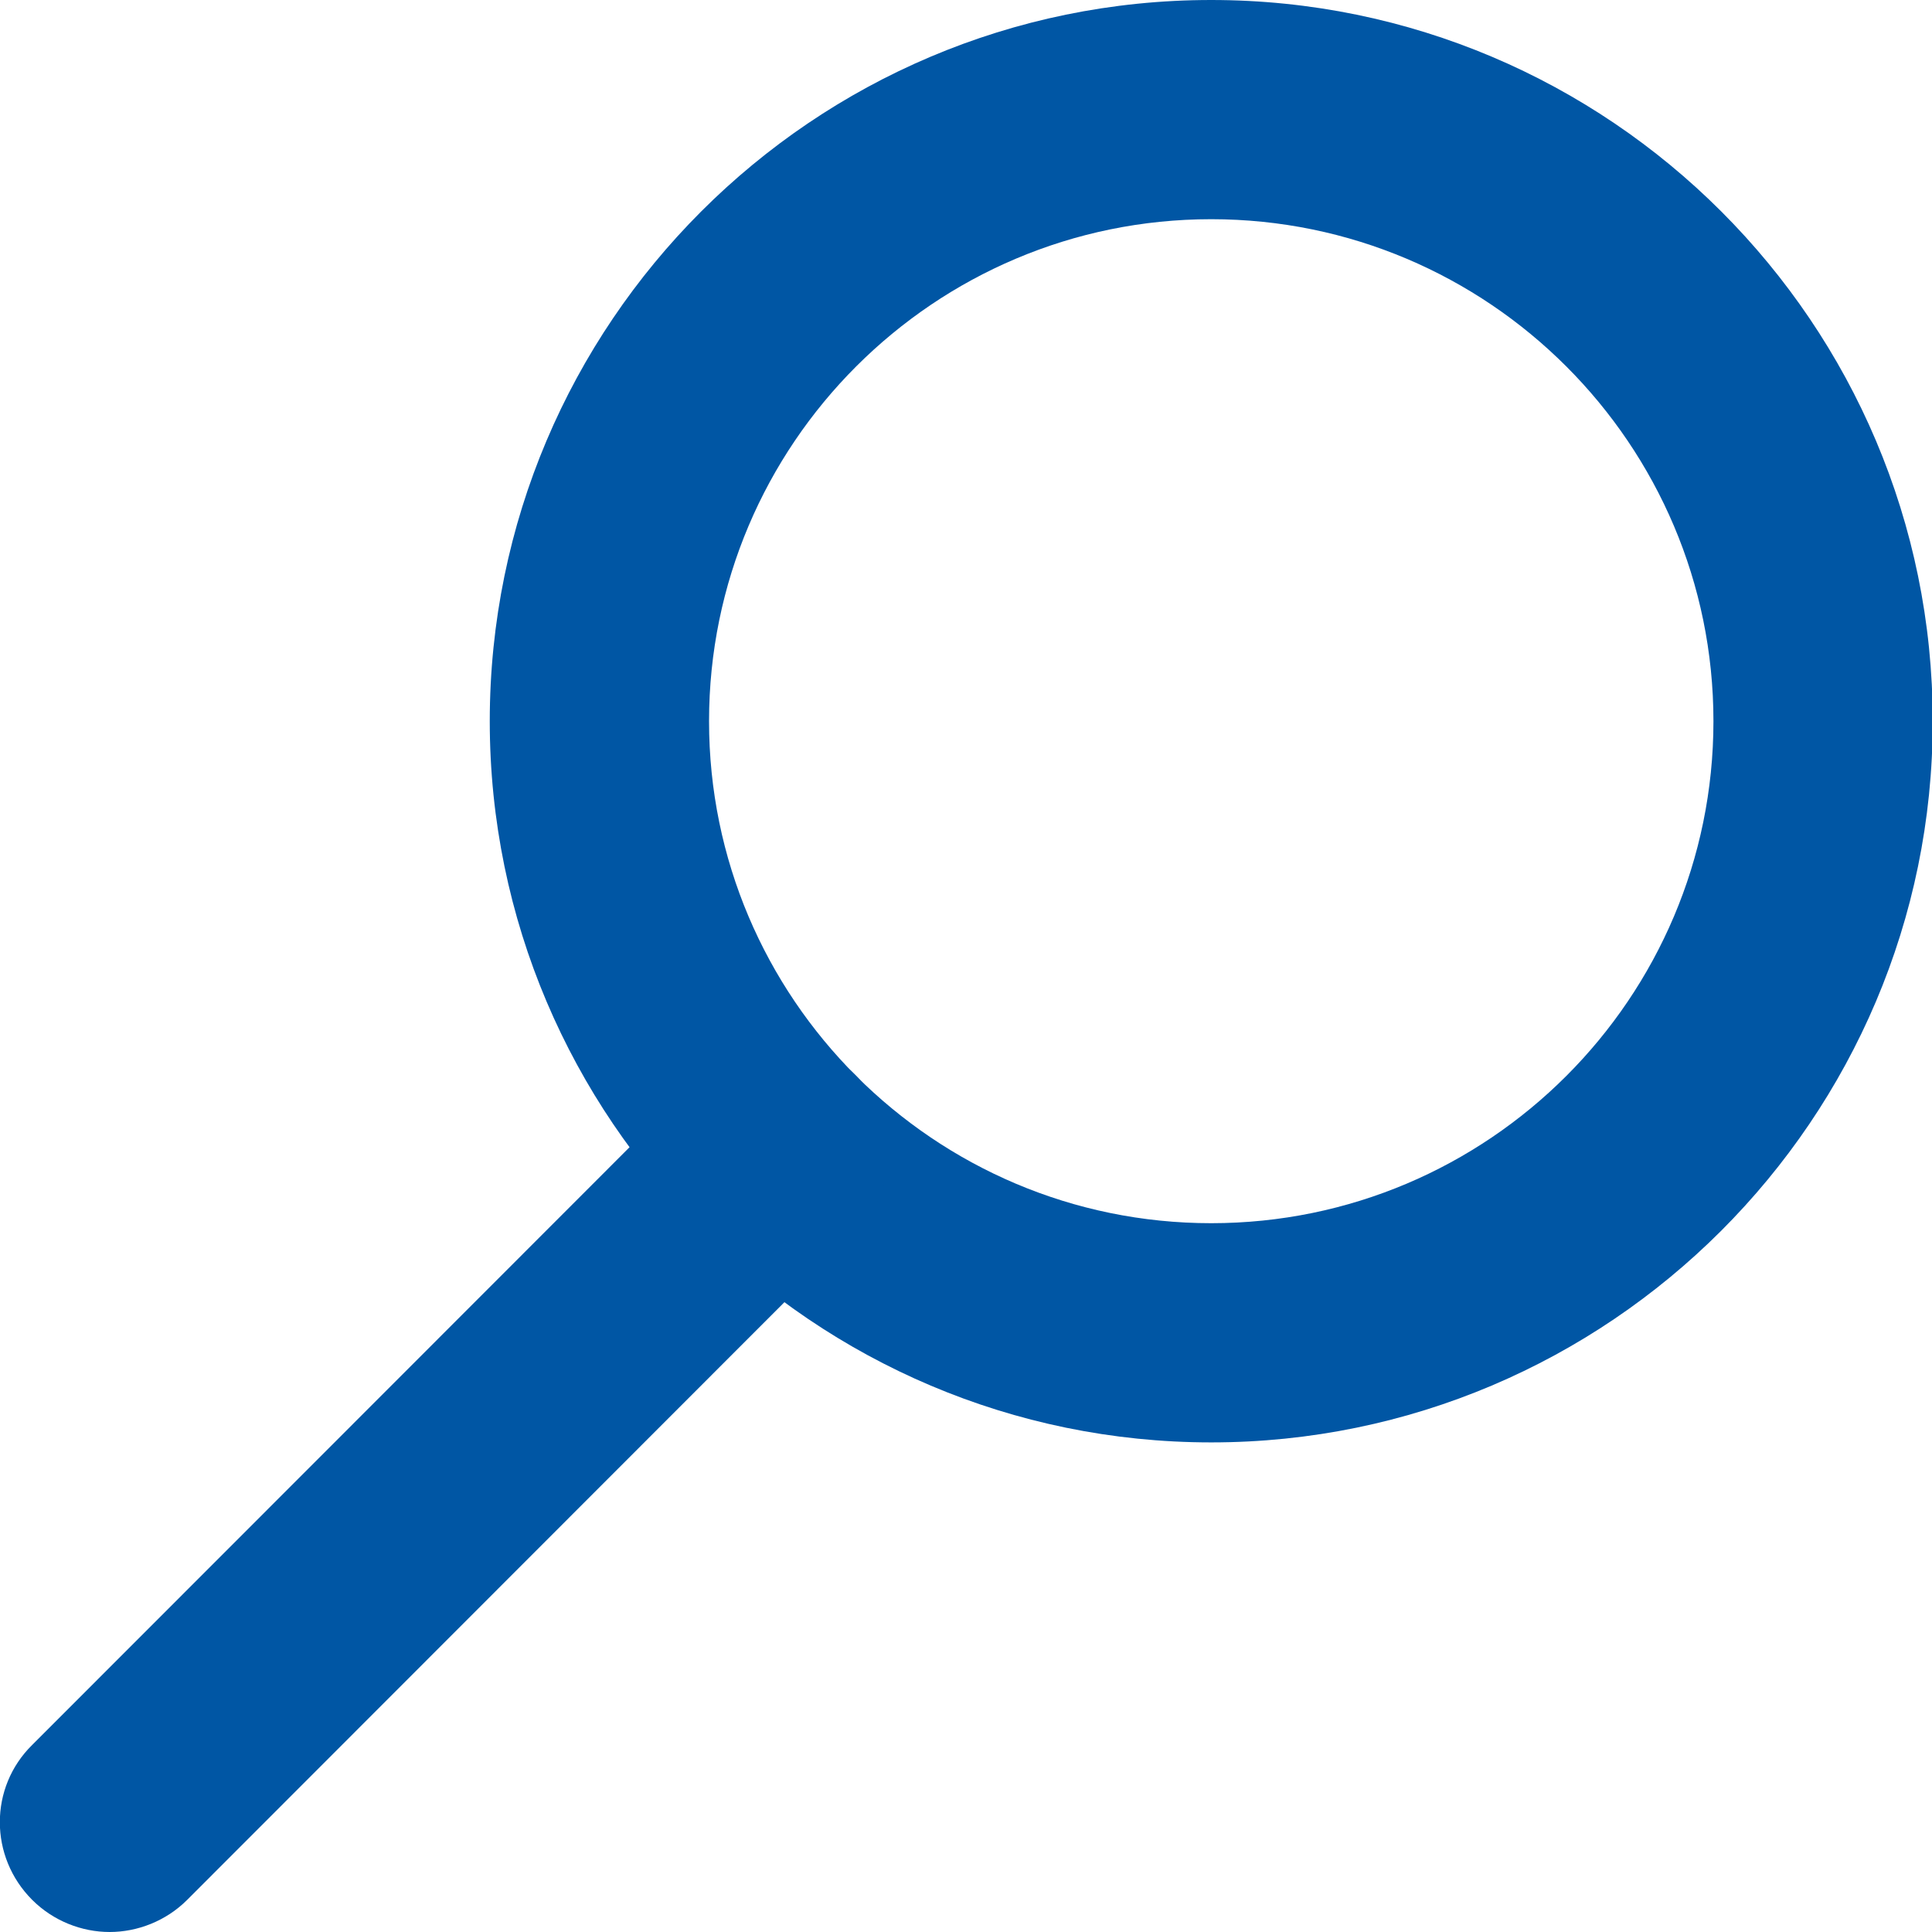 <svg width="24" height="24" viewBox="0 0 24 24" fill="none" xmlns="http://www.w3.org/2000/svg">
<g clip-path="url(#clip0_491_1782)">
<path d="M15.046 17.918C10.107 17.918 6.084 13.897 6.084 8.959C6.084 4.021 10.098 0 15.046 0C19.995 0 24.009 4.021 24.009 8.959C24.009 13.897 19.986 17.918 15.046 17.918ZM15.046 2.723C11.605 2.723 8.808 5.519 8.808 8.959C8.808 12.399 11.605 15.195 15.046 15.195C18.488 15.195 21.285 12.399 21.285 8.959C21.285 5.519 18.488 2.723 15.046 2.723Z" fill="#0056A4"/>
<path d="M1.362 24C1.017 24 0.663 23.864 0.4 23.601C-0.136 23.065 -0.136 22.203 0.4 21.676L8.709 13.362C9.244 12.826 10.107 12.826 10.634 13.362C11.16 13.897 11.169 14.759 10.634 15.286L2.325 23.601C2.062 23.864 1.707 24 1.362 24Z" fill="#0056A4"/>
</g>
<defs>
<clipPath id="clip0_491_1782">
<rect width="24" height="24" fill="white"/>
</clipPath>
</defs>
</svg>

